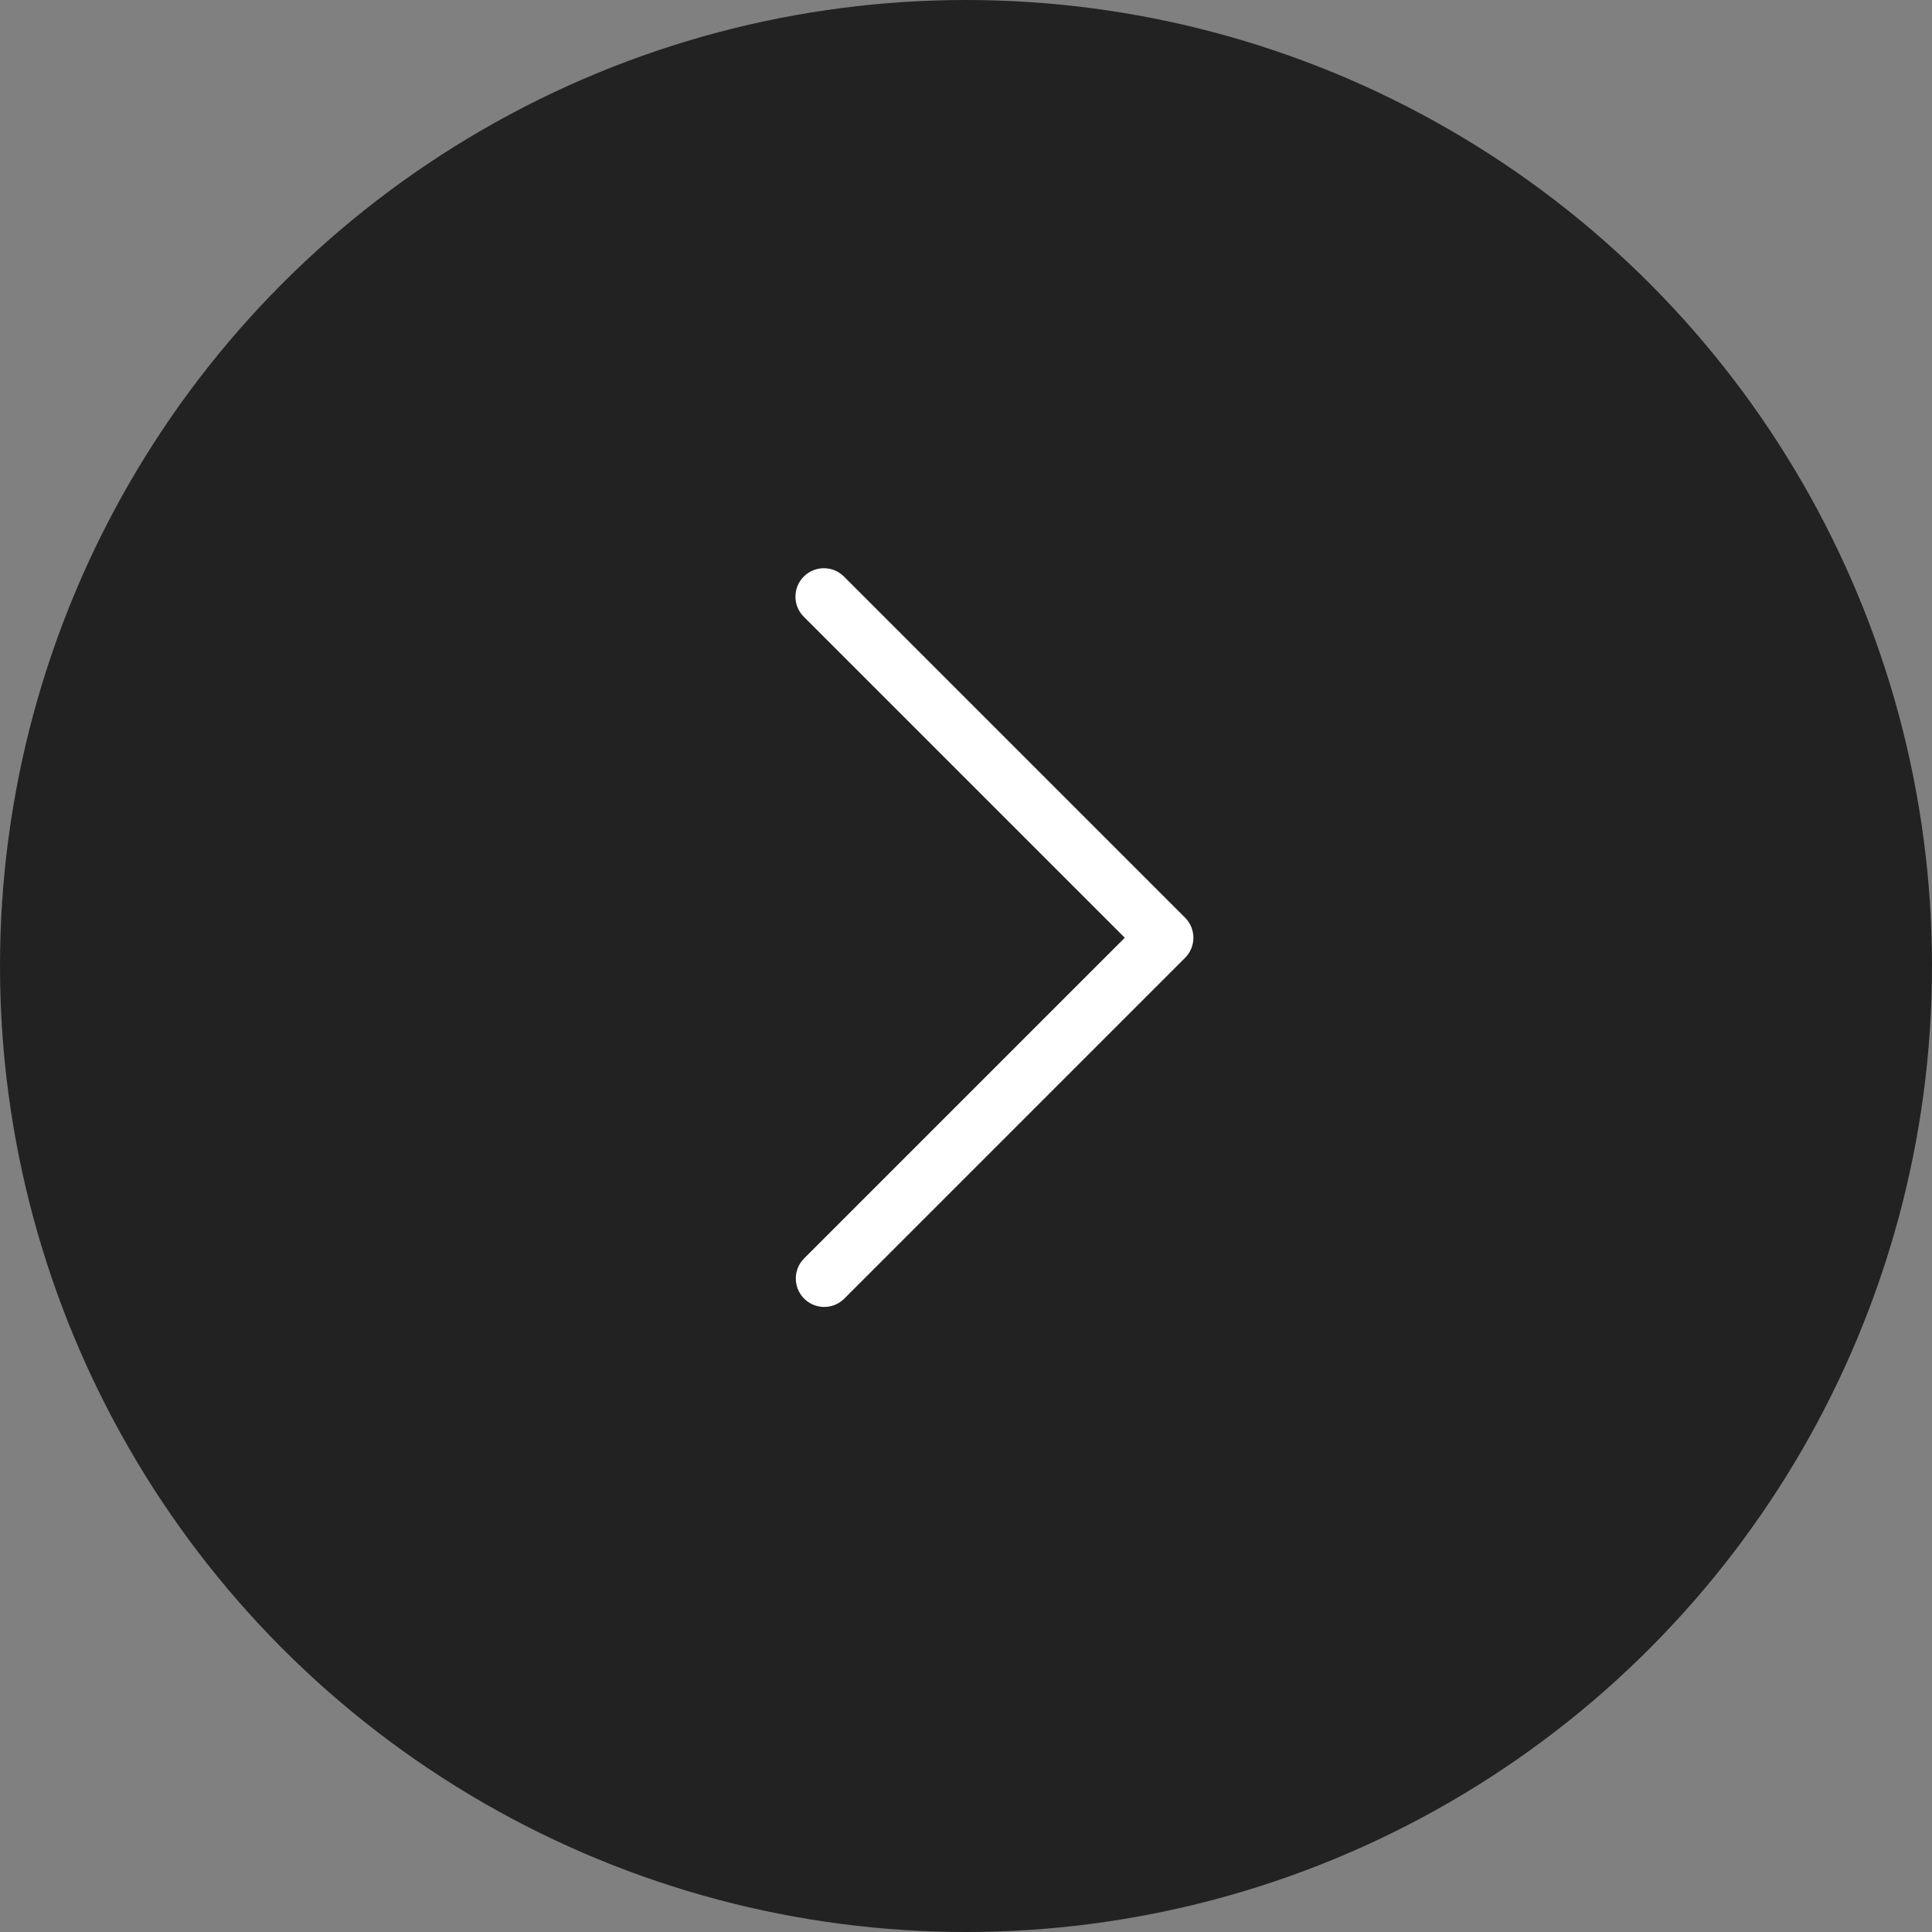 <?xml version="1.0" encoding="UTF-8"?> <svg xmlns="http://www.w3.org/2000/svg" width="53" height="53" viewBox="0 0 53 53" fill="none"><rect x="0" y="0" width="53" height="53" fill="#808080" stroke="none"/> <circle cx="26.5" cy="26.5" r="26.5" transform="matrix(-1 0 0 1 53 0)" fill="#222222"></circle> <path d="M30.856 25.725L22.05 16.919C21.745 16.615 21.745 16.121 22.05 15.816C22.355 15.512 22.848 15.512 23.152 15.816L32.51 25.174C32.814 25.478 32.814 25.972 32.51 26.276L23.152 35.634C22.843 35.933 22.349 35.925 22.05 35.615C21.758 35.312 21.758 34.834 22.05 34.531L30.856 25.725Z" fill="white"></path> </svg> 